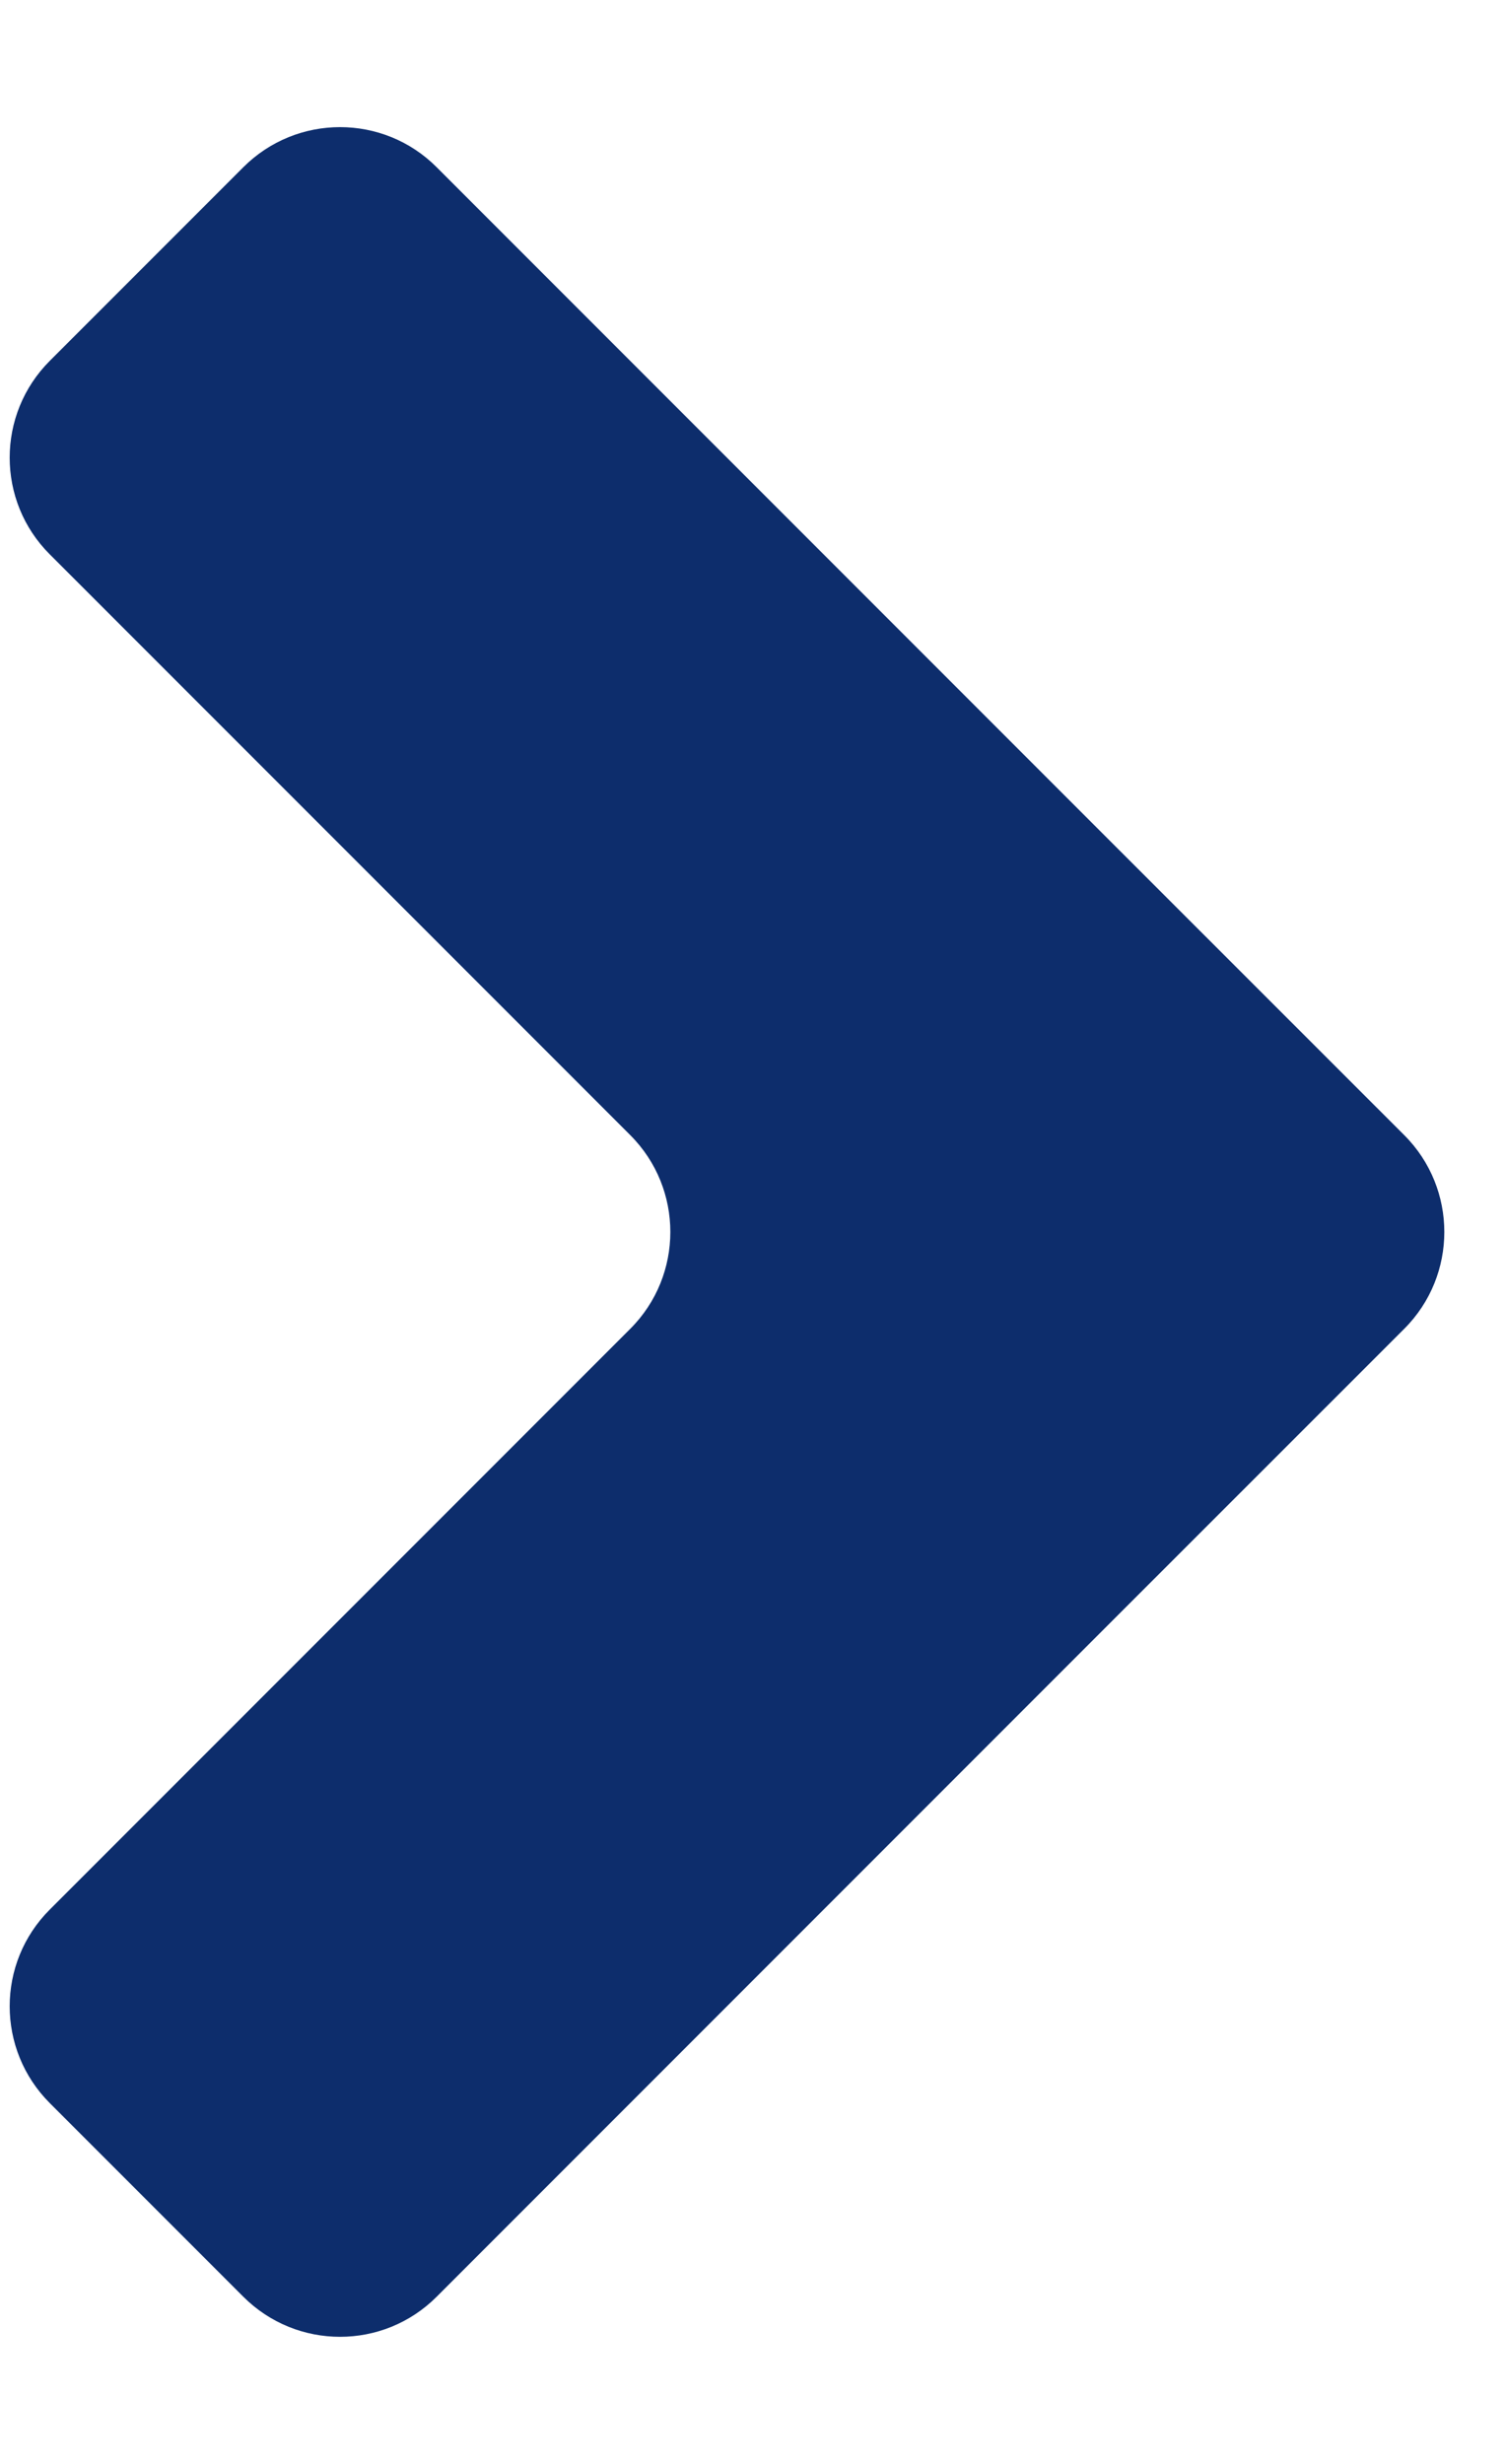 <svg width="11" height="18" viewBox="0 0 11 18" fill="none" xmlns="http://www.w3.org/2000/svg">
<path fill-rule="evenodd" clip-rule="evenodd" d="M3.192 1.222C2.802 0.831 2.169 0.831 1.778 1.222L0.364 2.636C-0.027 3.027 -0.027 3.66 0.364 4.05L4.607 8.293C4.997 8.683 4.997 9.317 4.607 9.707L0.364 13.95C-0.027 14.34 -0.027 14.973 0.364 15.364L1.778 16.778C2.169 17.169 2.802 17.169 3.192 16.778L8.142 11.828L10.264 9.707C10.654 9.317 10.654 8.683 10.264 8.293L8.142 6.172L3.192 1.222Z" fill="#0D2D6C"/>
</svg>
